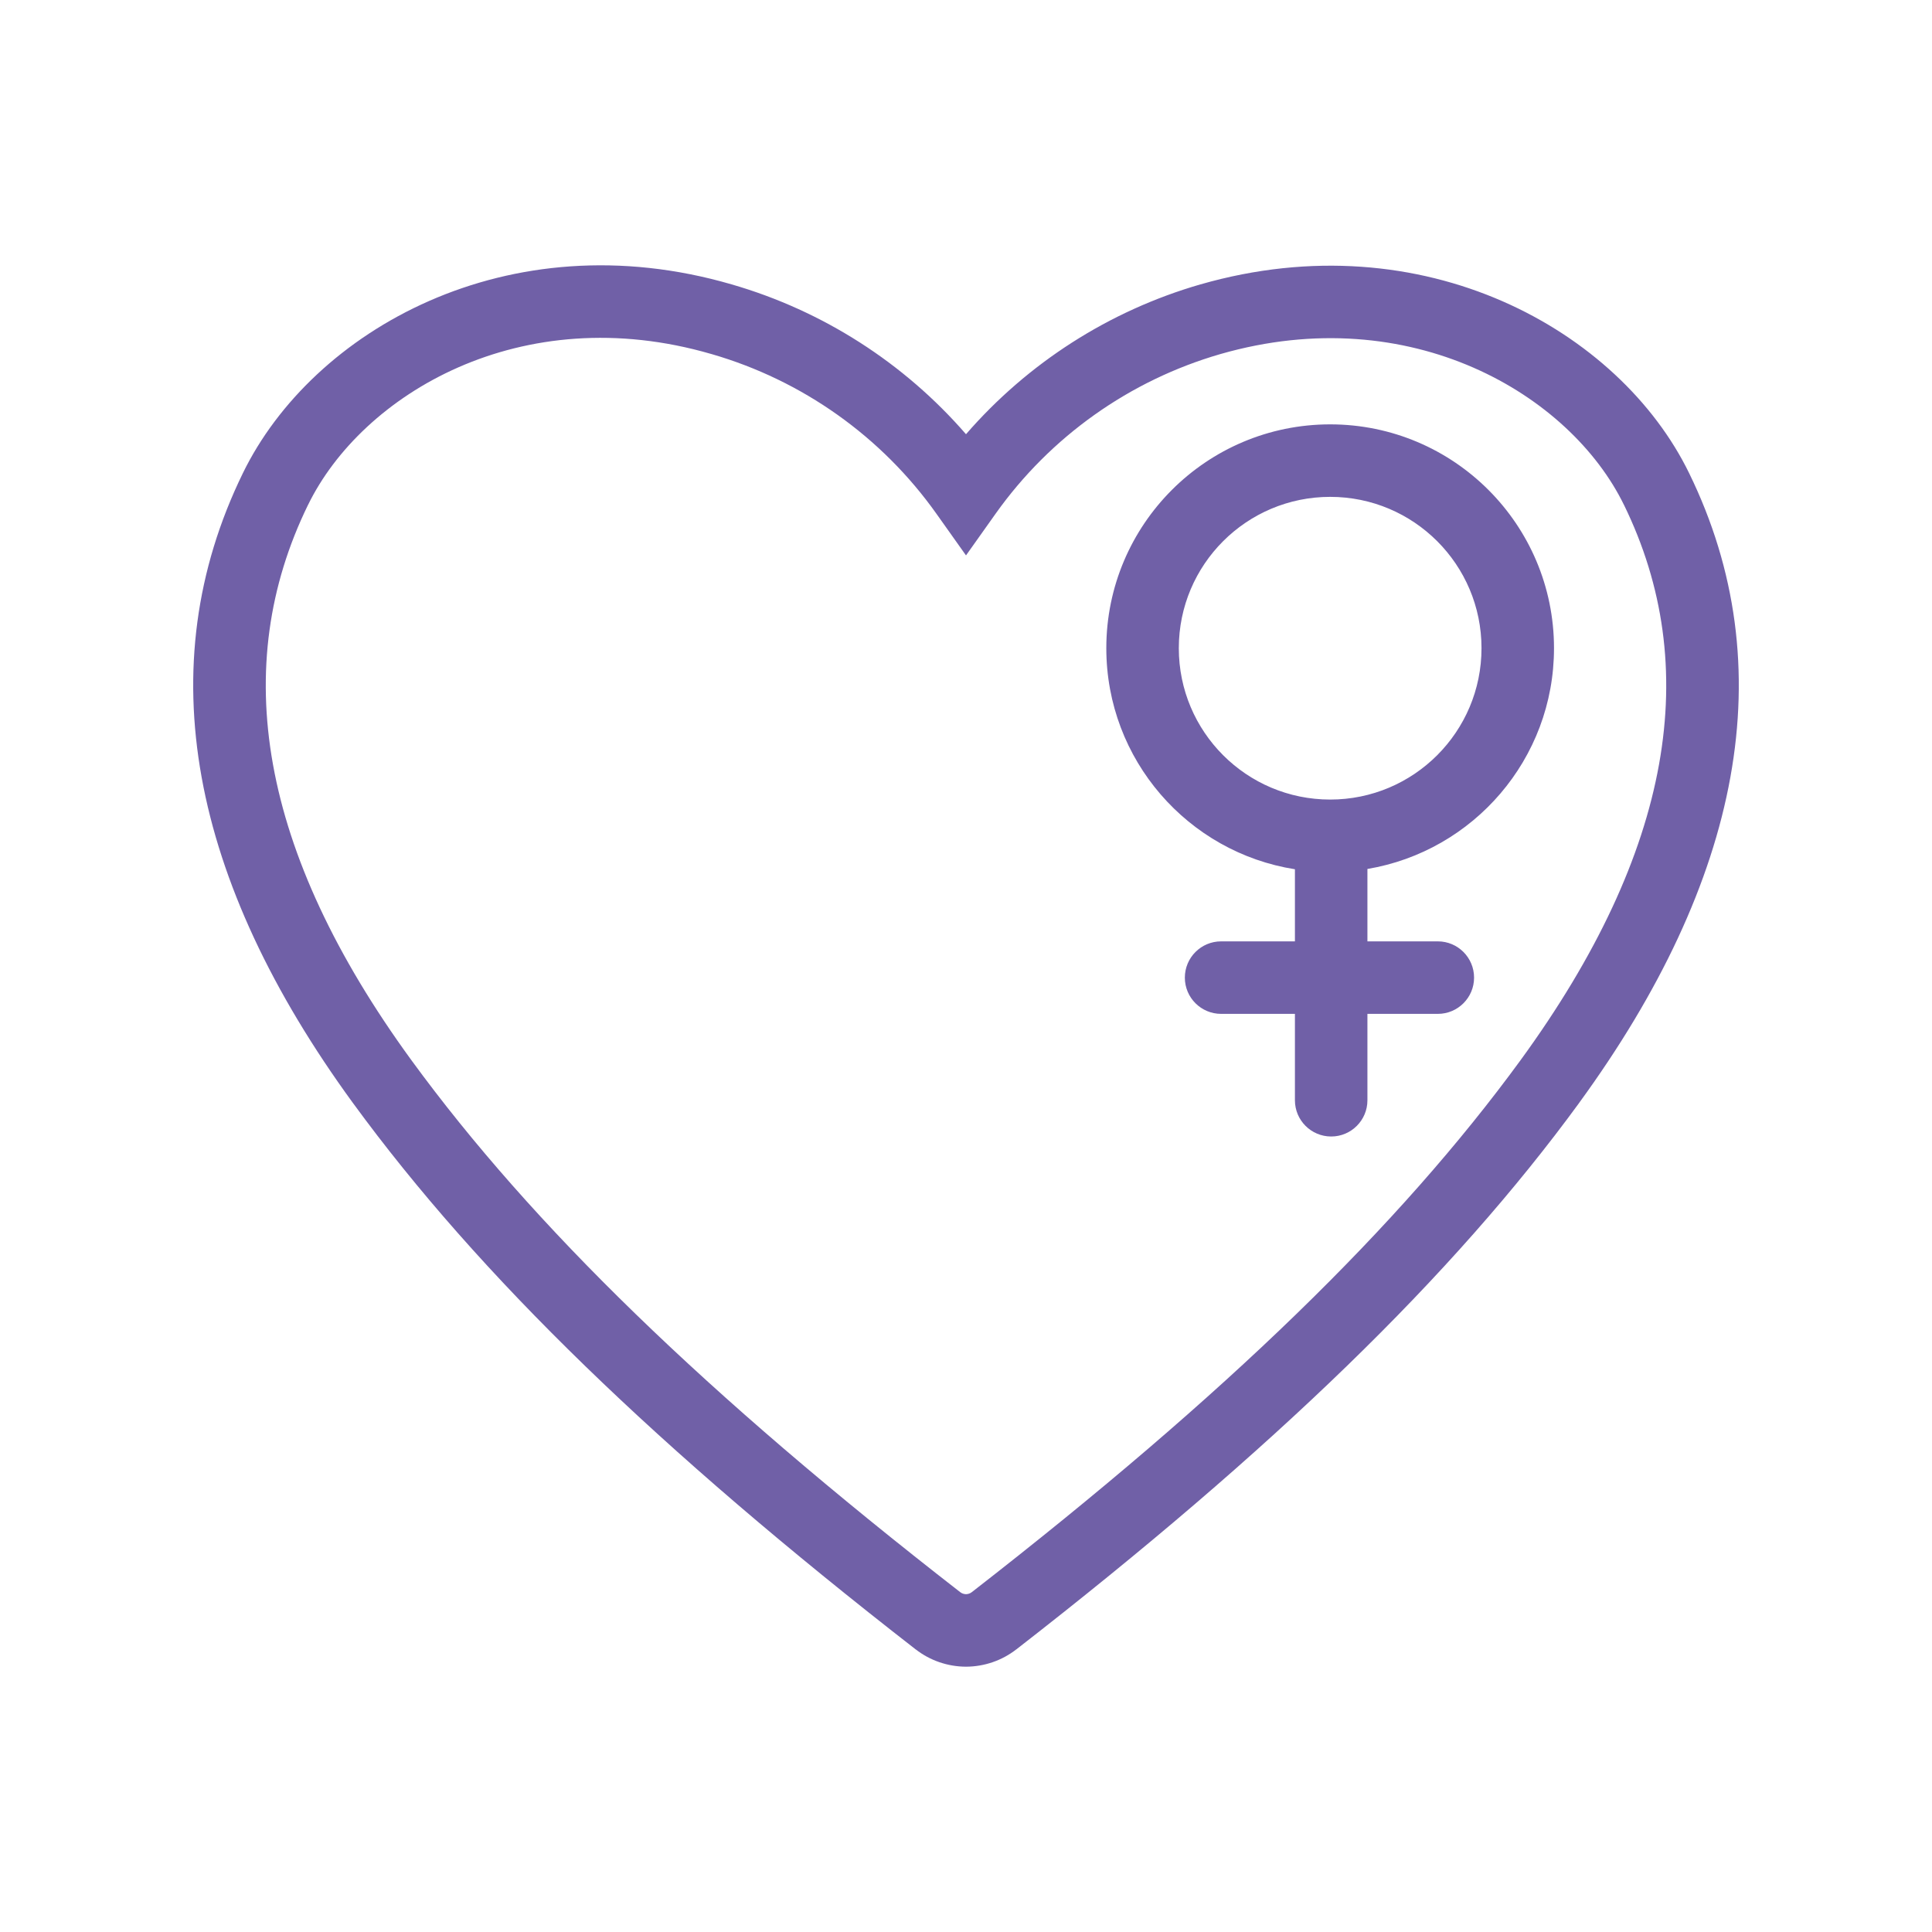 <svg width="40" height="40" viewBox="0 0 40 40" fill="none" xmlns="http://www.w3.org/2000/svg">
<path fill-rule="evenodd" clip-rule="evenodd" d="M14.729 7.33C10.786 6.182 7.492 8.167 6.377 10.455L6.376 10.456C4.749 13.788 5.357 17.614 8.519 21.952C11.017 25.372 14.608 28.868 19.879 32.963C19.913 32.99 19.956 33.005 20 33.006C20.044 33.005 20.087 32.99 20.121 32.963C25.392 28.868 28.983 25.372 31.48 21.952C34.643 17.614 35.251 13.788 33.624 10.456L33.623 10.455L33.623 10.455C32.51 8.17 29.207 6.199 25.269 7.33C23.387 7.874 21.746 9.04 20.612 10.637L20 11.499L19.388 10.637C18.254 9.039 16.612 7.874 14.73 7.33L14.73 7.33L14.729 7.33ZM15.148 5.888C10.512 4.539 6.467 6.844 5.028 9.797C3.071 13.805 3.95 18.233 7.307 22.836L7.307 22.836L7.308 22.837C9.919 26.413 13.63 30.008 18.958 34.149L18.959 34.149C19.256 34.38 19.621 34.505 19.998 34.507L20 34.507L20.002 34.507C20.379 34.505 20.744 34.38 21.041 34.149L21.042 34.149C26.37 30.008 30.081 26.413 32.693 22.837L32.693 22.836L32.693 22.836C36.05 18.233 36.929 13.805 34.972 9.797C34.972 9.797 34.972 9.797 34.972 9.797C33.531 6.841 29.475 4.56 24.854 5.888L24.854 5.888L24.853 5.888C22.963 6.434 21.28 7.515 20 8.99C18.72 7.515 17.037 6.434 15.148 5.888ZM27.54 10.287C25.809 10.287 24.406 11.689 24.406 13.42C24.406 15.151 25.809 16.554 27.54 16.554C29.27 16.554 30.673 15.151 30.673 13.42C30.673 11.689 29.27 10.287 27.54 10.287ZM22.905 13.42C22.905 10.861 24.98 8.786 27.54 8.786C30.099 8.786 32.174 10.861 32.174 13.42C32.174 15.717 30.503 17.623 28.311 17.991V19.49H29.769C30.183 19.49 30.519 19.826 30.519 20.241C30.519 20.655 30.183 20.991 29.769 20.991H28.311V22.78C28.311 23.194 27.975 23.53 27.561 23.53C27.146 23.53 26.81 23.194 26.81 22.78V20.991H25.282C24.867 20.991 24.531 20.655 24.531 20.241C24.531 19.826 24.867 19.49 25.282 19.49H26.81V17.997C24.597 17.648 22.905 15.732 22.905 13.42Z" fill="#7060A7"/>
</svg>
